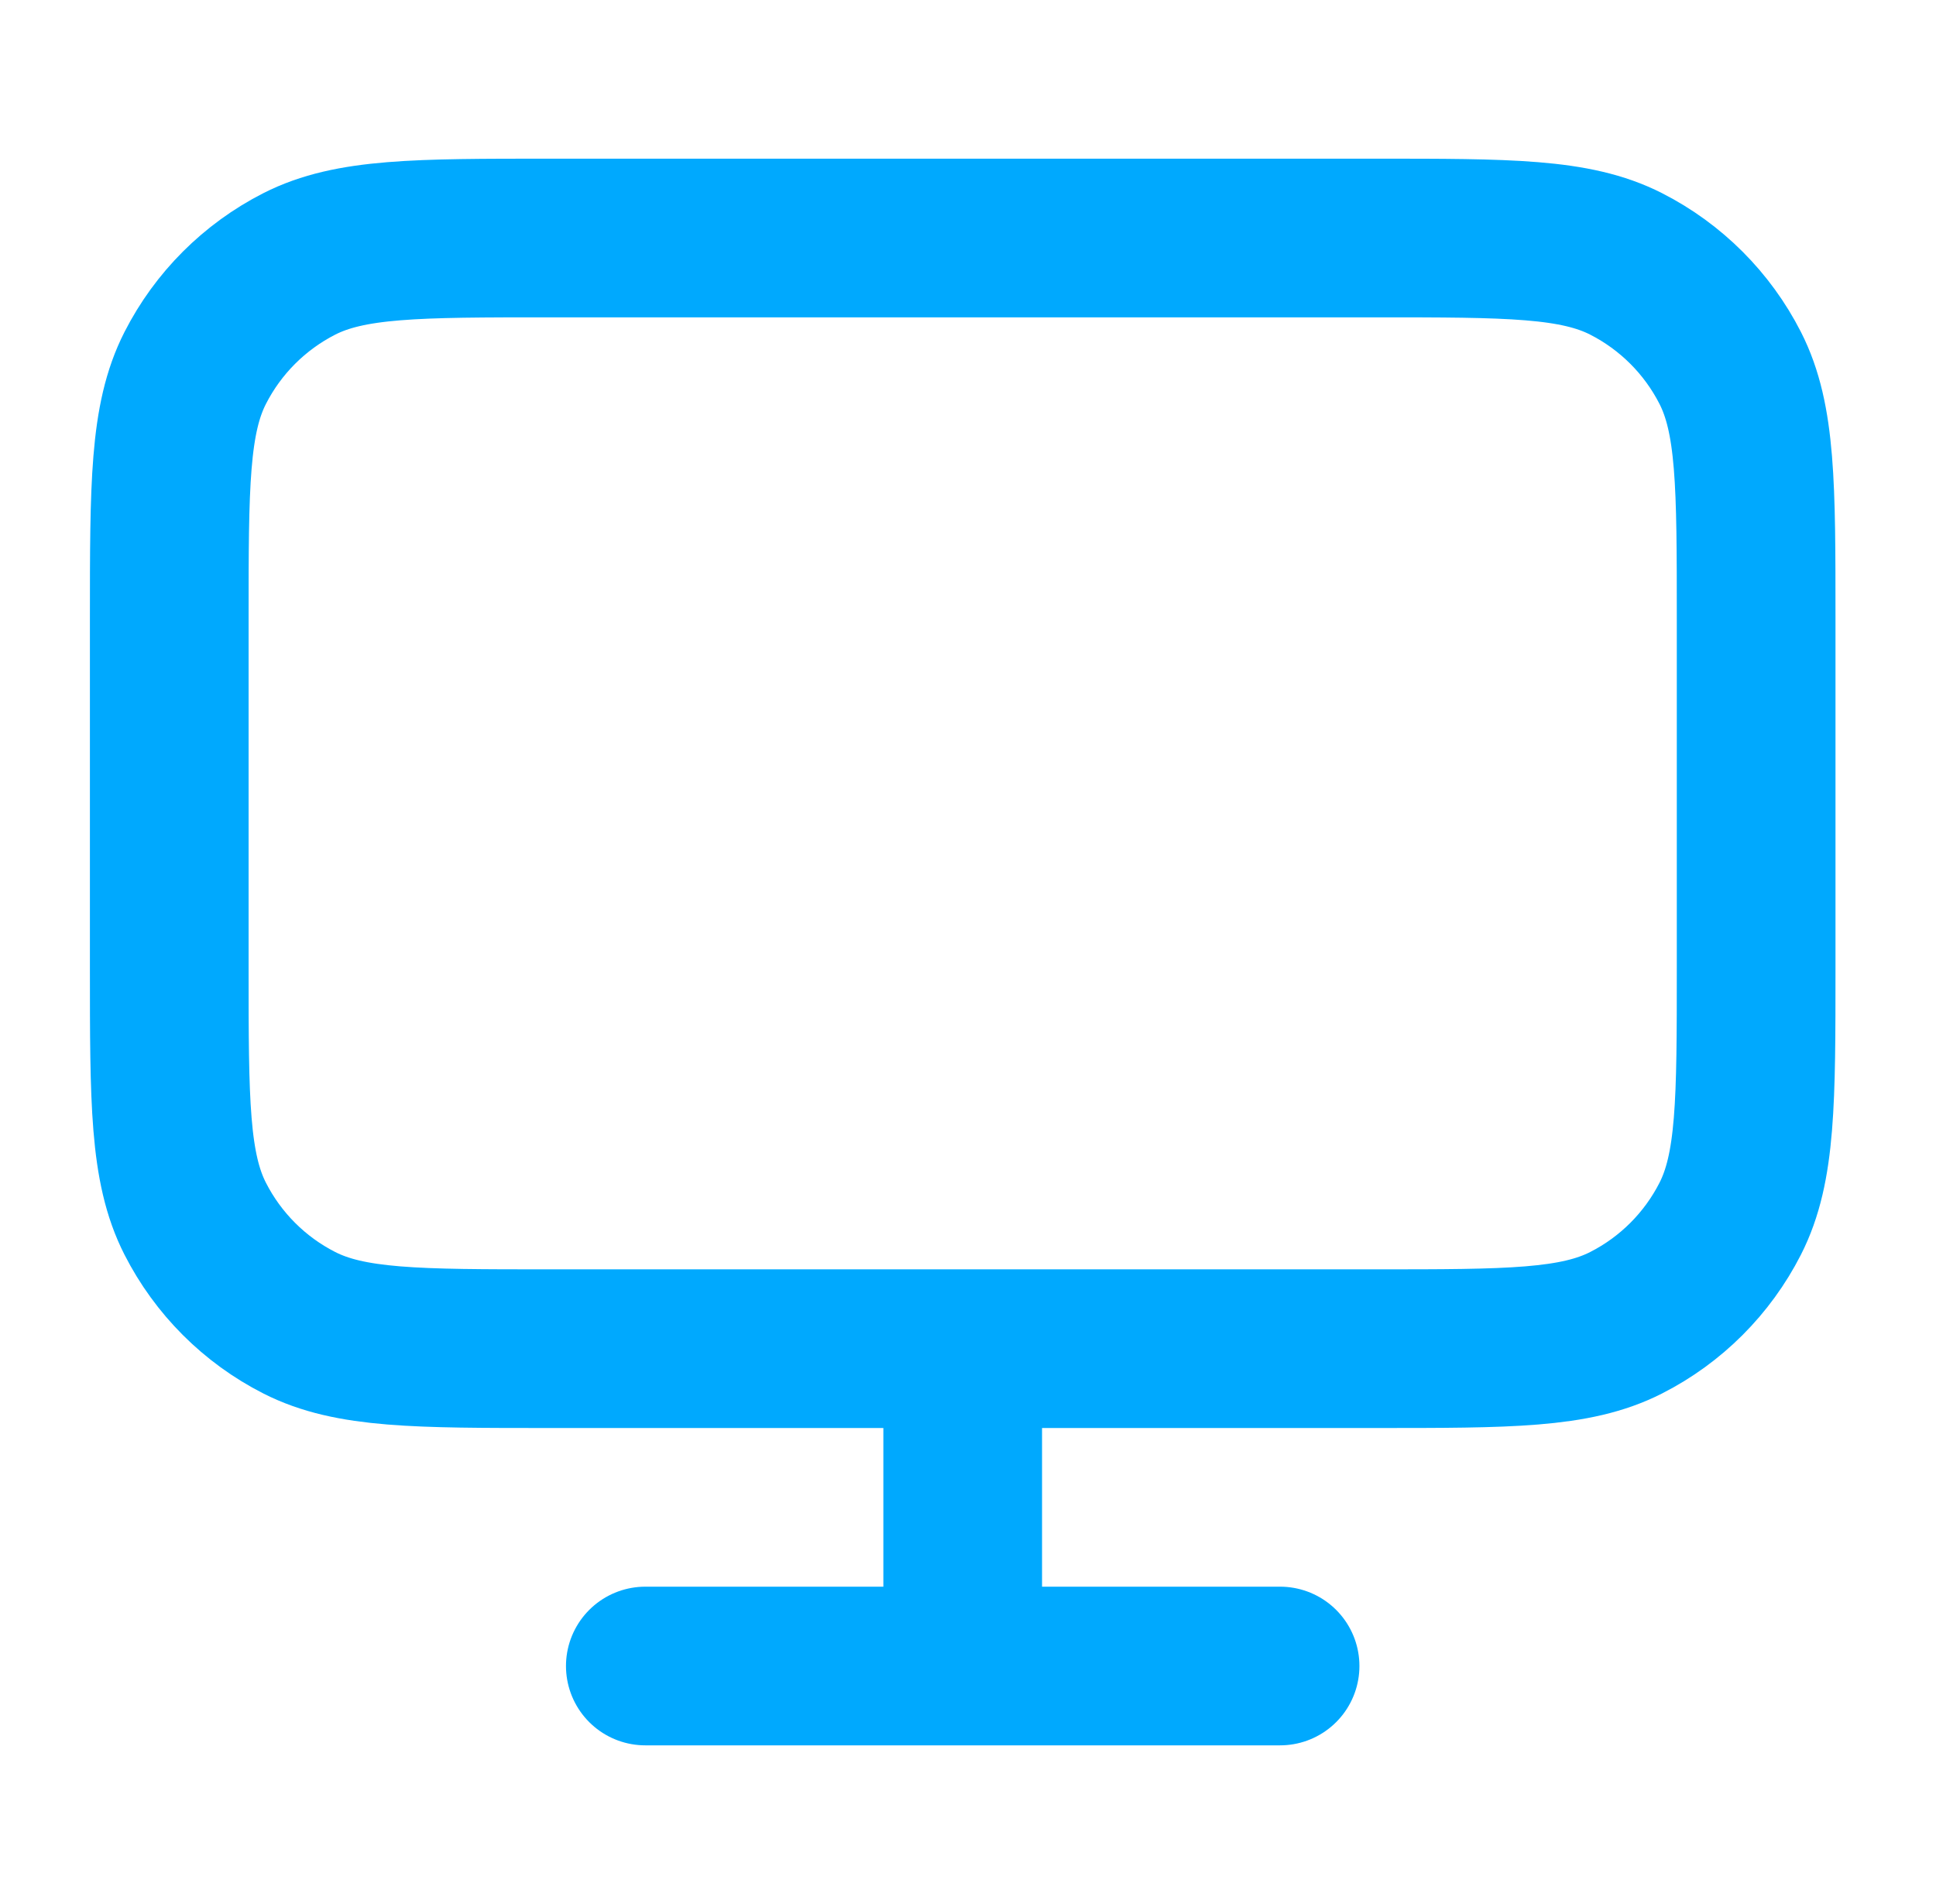 <svg width="61" height="60" viewBox="0 0 61 60" fill="none" xmlns="http://www.w3.org/2000/svg">
<g id="monitor-01">
<path id="Icon" d="M20.333 52.5H40.333M30.333 42.5V52.5M17.333 42.5H43.333C47.534 42.5 49.634 42.5 51.238 41.682C52.649 40.964 53.797 39.816 54.516 38.405C55.333 36.801 55.333 34.7 55.333 30.5V19.5C55.333 15.3 55.333 13.199 54.516 11.595C53.797 10.184 52.649 9.037 51.238 8.317C49.634 7.5 47.534 7.5 43.333 7.5H17.333C13.133 7.5 11.033 7.5 9.428 8.317C8.017 9.037 6.87 10.184 6.151 11.595C5.333 13.199 5.333 15.3 5.333 19.5V30.5C5.333 34.7 5.333 36.801 6.151 38.405C6.87 39.816 8.017 40.964 9.428 41.682C11.033 42.5 13.133 42.5 17.333 42.5Z" stroke="#00A9FE" stroke-width="5" stroke-linecap="round" stroke-linejoin="round"/>
</g>
</svg>
